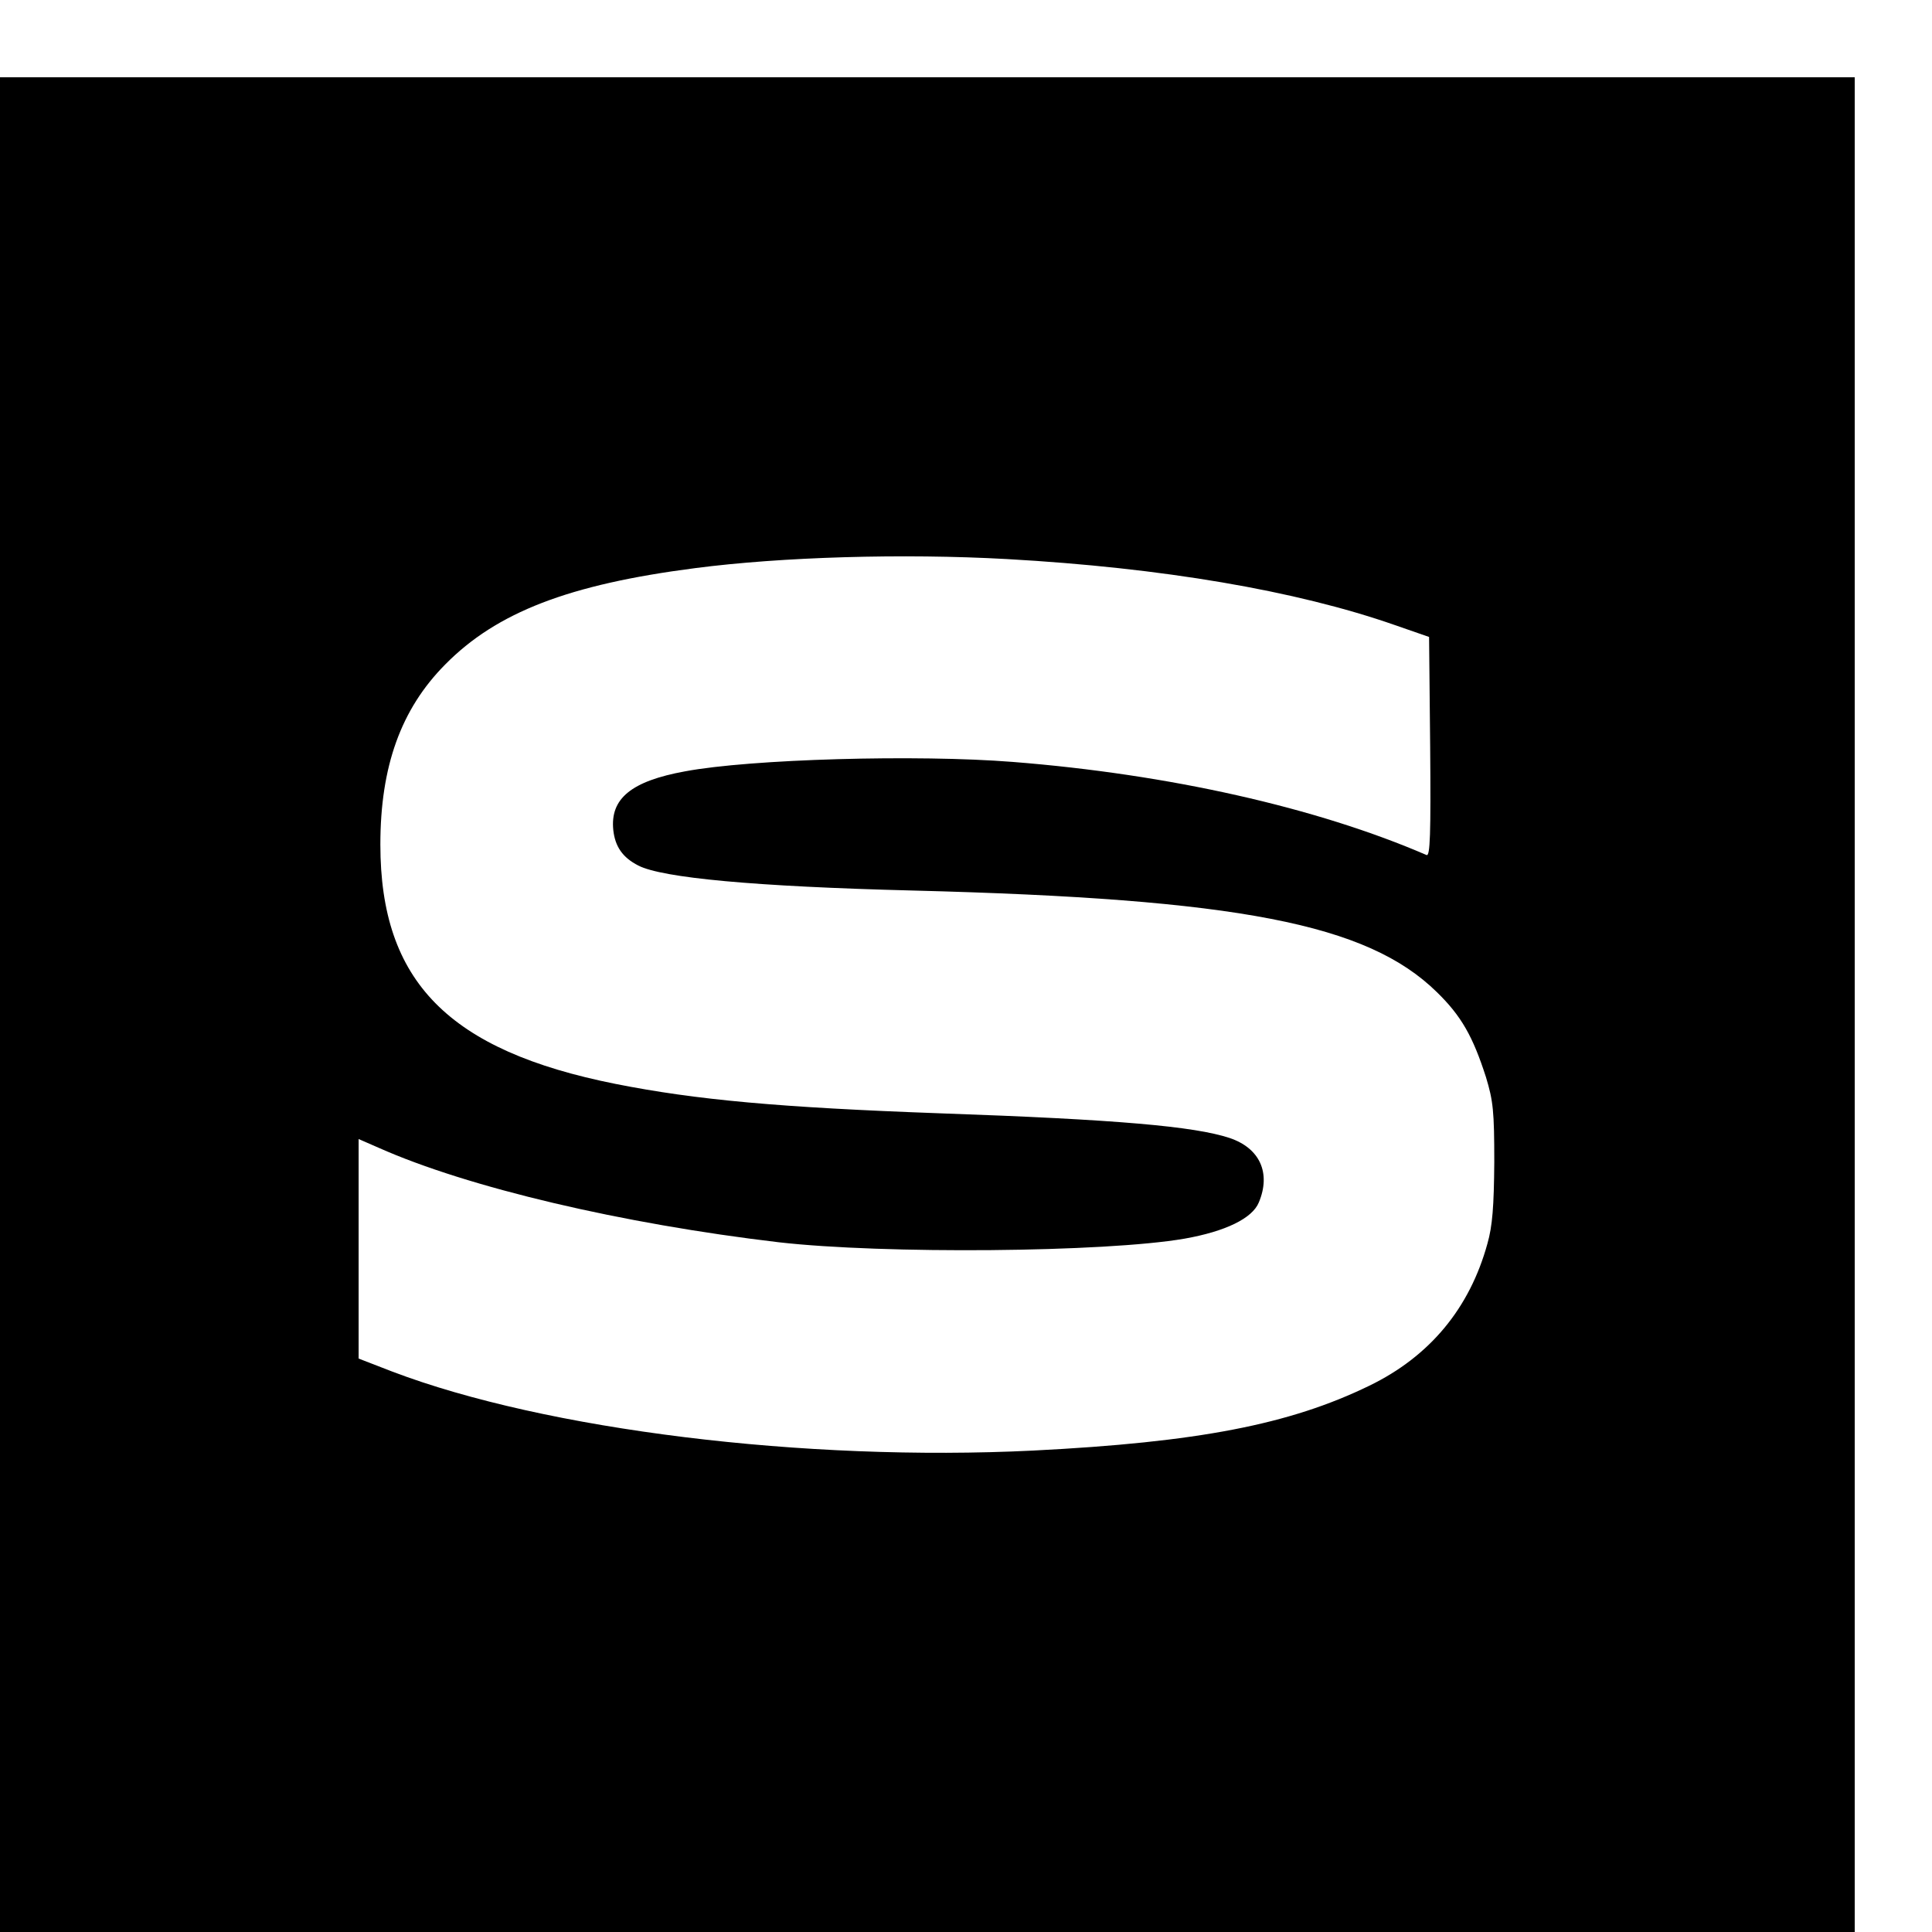 <?xml version="1.0" standalone="no"?>
<!DOCTYPE svg PUBLIC "-//W3C//DTD SVG 20010904//EN"
 "http://www.w3.org/TR/2001/REC-SVG-20010904/DTD/svg10.dtd">
<svg version="1.0" xmlns="http://www.w3.org/2000/svg"
 width="16pt" height="16pt" viewBox="0 0 16 16"
 preserveAspectRatio="xMidYMid meet">
<g transform="translate(0,16) scale(0.003,-0.003)"
fill="#000000" stroke="none">
<path d="M0 2560 l0 -2560 2560 0 2560 0 0 2560 0 2560 -2560 0 -2560 0 0
-2560z m2780 1230 c428 -24 798 -87 1070 -182 l95 -33 3 -304 c2 -241 0 -302
-10 -298 -303 131 -711 223 -1142 257 -264 21 -724 8 -905 -26 -148 -27 -207
-75 -198 -162 5 -46 26 -76 69 -98 66 -34 321 -58 758 -69 900 -23 1254 -92
1446 -280 68 -66 100 -123 136 -235 20 -66 23 -94 23 -235 -1 -122 -5 -176
-19 -225 -49 -178 -159 -311 -326 -392 -220 -107 -473 -156 -928 -179 -631
-31 -1345 57 -1769 218 l-93 36 0 303 0 303 55 -24 c247 -110 673 -210 1105
-261 289 -33 900 -28 1120 10 113 20 187 56 205 100 34 81 3 150 -81 178 -97
32 -310 51 -799 68 -442 16 -673 37 -895 81 -462 92 -650 283 -650 661 0 216
57 374 179 497 142 144 341 221 690 266 238 31 573 41 861 25z"/>
</g>
</svg>
